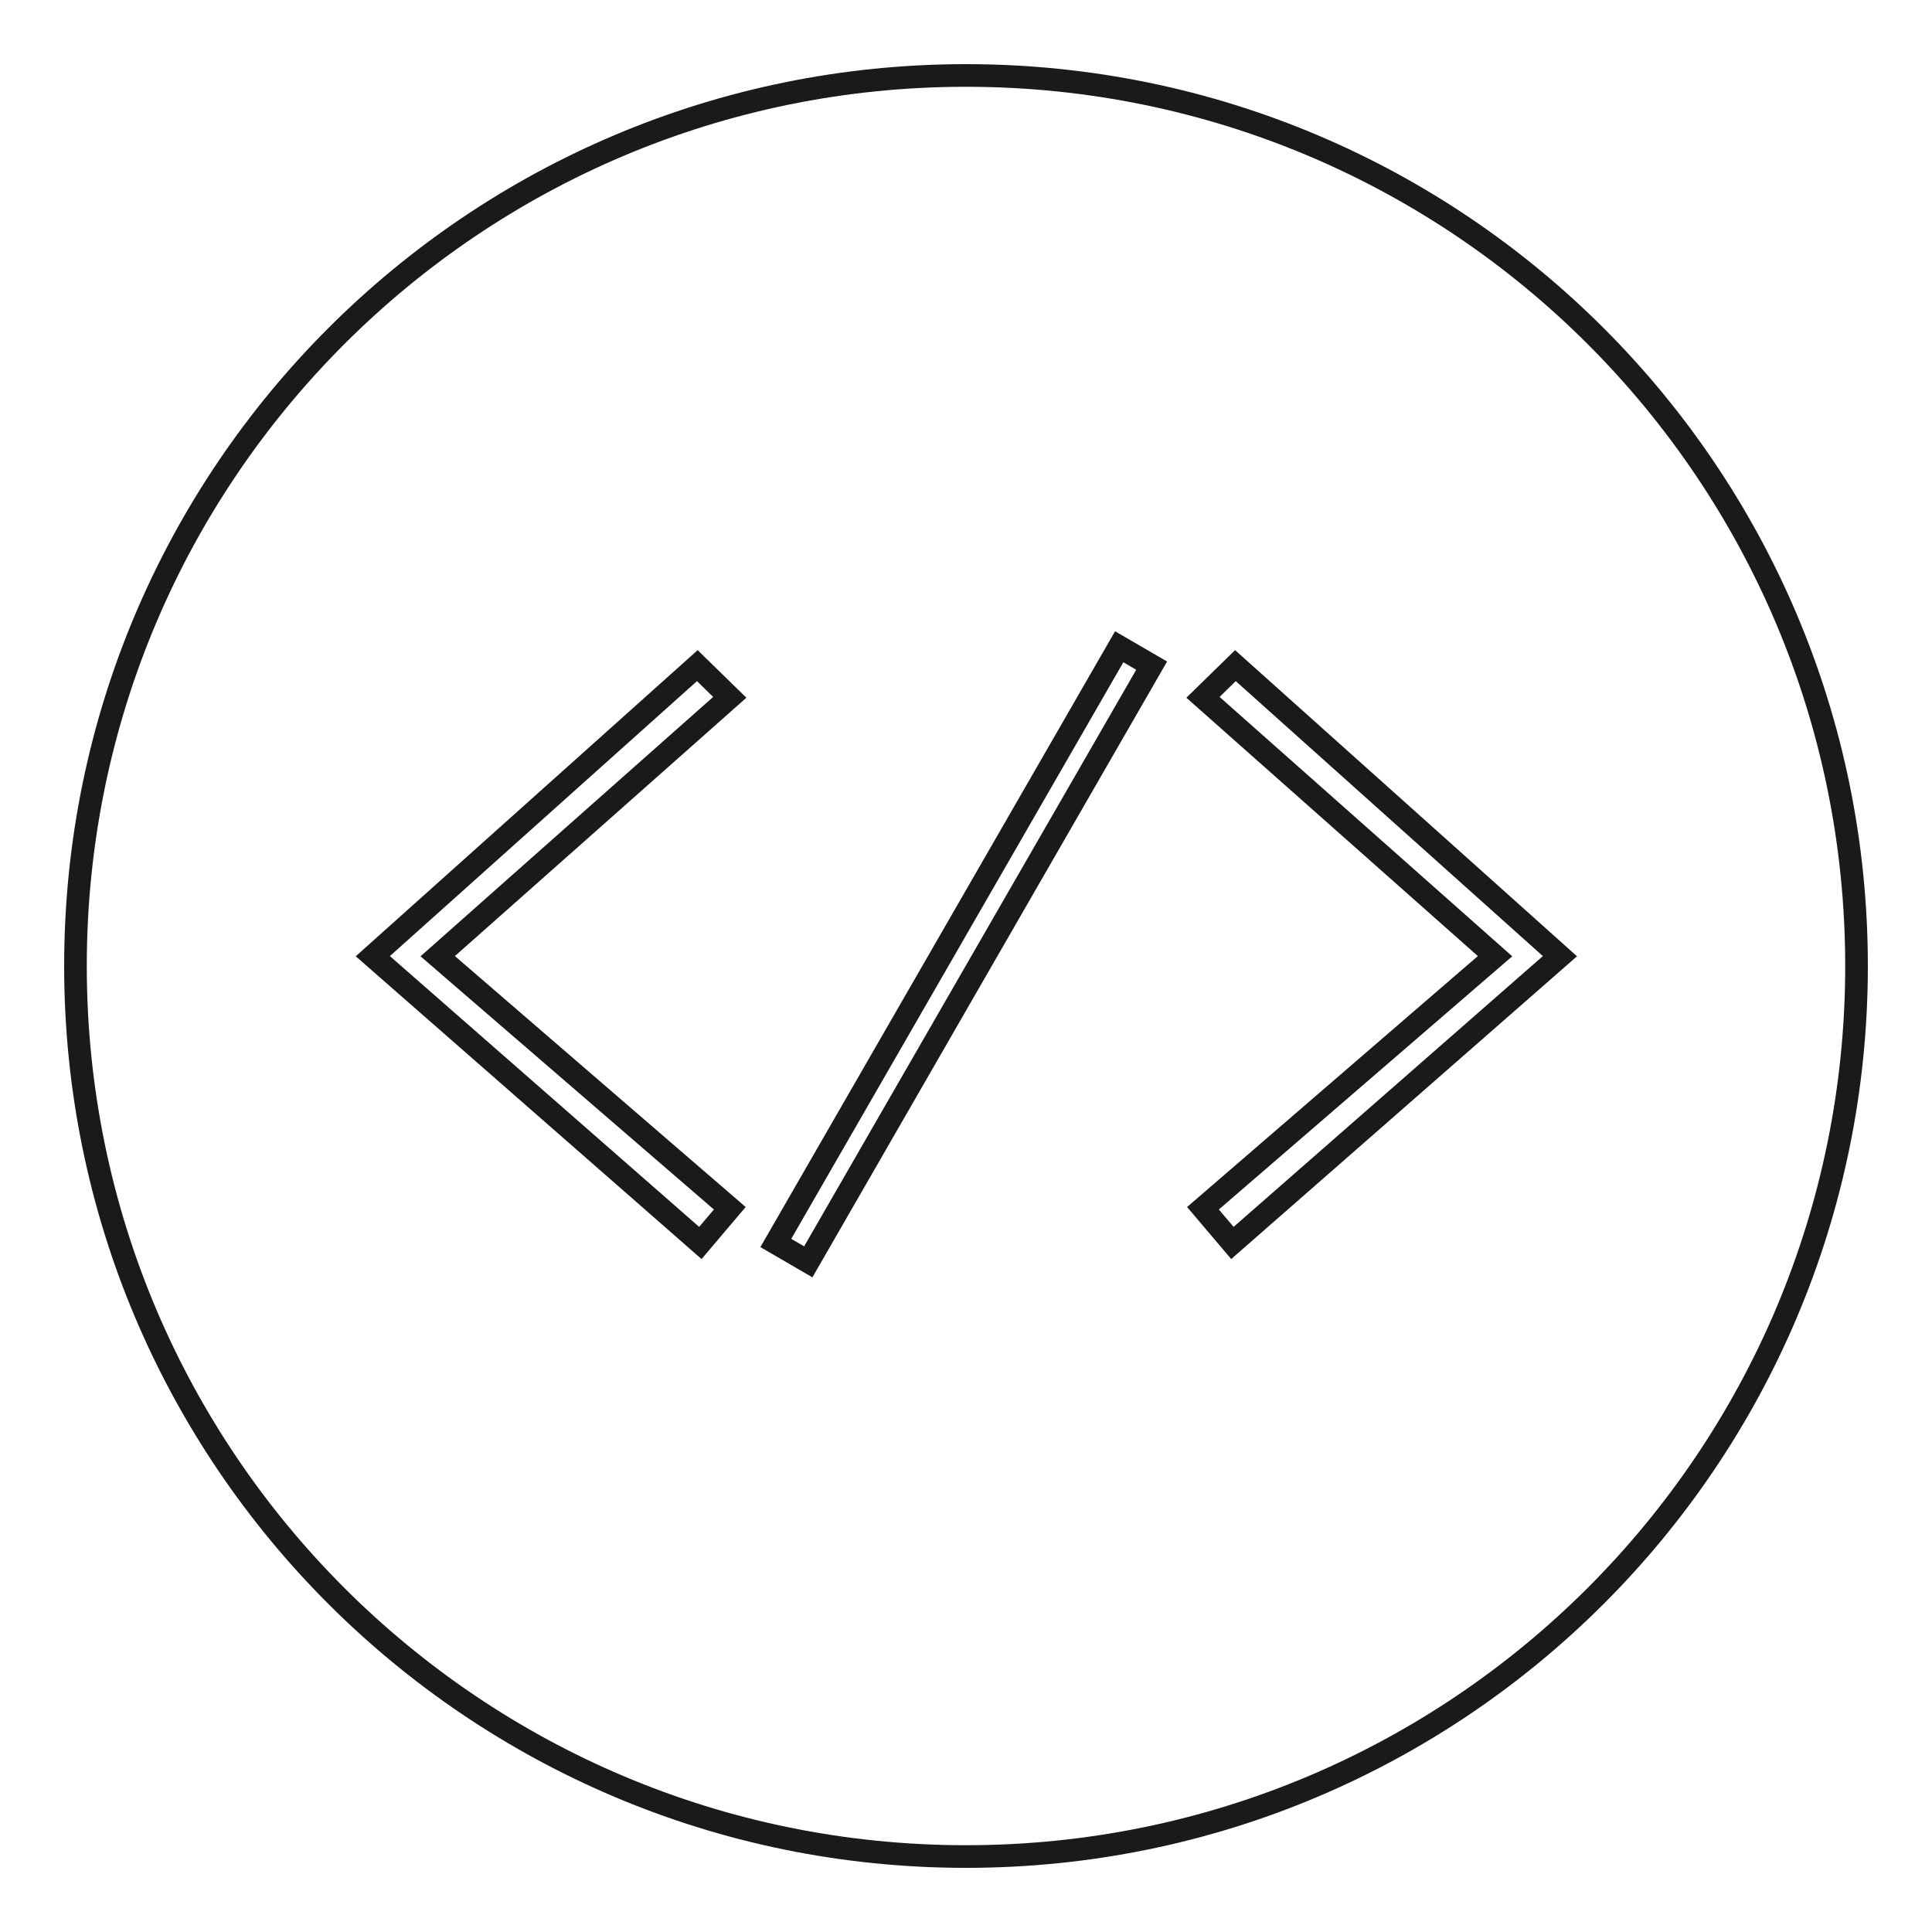 <?xml version="1.0" encoding="utf-8"?>
<!-- Svg Vector Icons : http://www.onlinewebfonts.com/icon -->
<!DOCTYPE svg PUBLIC "-//W3C//DTD SVG 1.1//EN" "http://www.w3.org/Graphics/SVG/1.1/DTD/svg11.dtd">
<svg version="1.1" xmlns="http://www.w3.org/2000/svg" xmlns:xlink="http://www.w3.org/1999/xlink" x="0px" y="0px" viewBox="0 0 256 256" enable-background="new 0 0 256 256" xml:space="preserve">
<g> <path stroke-width="3" fill-opacity="0" stroke="#1a1a1a"  d="M128,10C62.8,10,10,62.8,10,128c0,65.2,52.8,118,118,118c65.2,0,118-52.8,118-118C246,62.8,193.2,10,128,10 z M96.7,160.1l-3.9,4.6l-43.4-38l43-38.5l4.3,4.2l-38.7,34.3L96.7,160.1z M107.1,167.2l-4.3-2.5l45.5-79l4.3,2.5L107.1,167.2z  M163.3,164.7l-3.9-4.6l38.7-33.4l-38.7-34.3l4.3-4.2l43,38.5L163.3,164.7L163.3,164.7z"/></g>
</svg>
